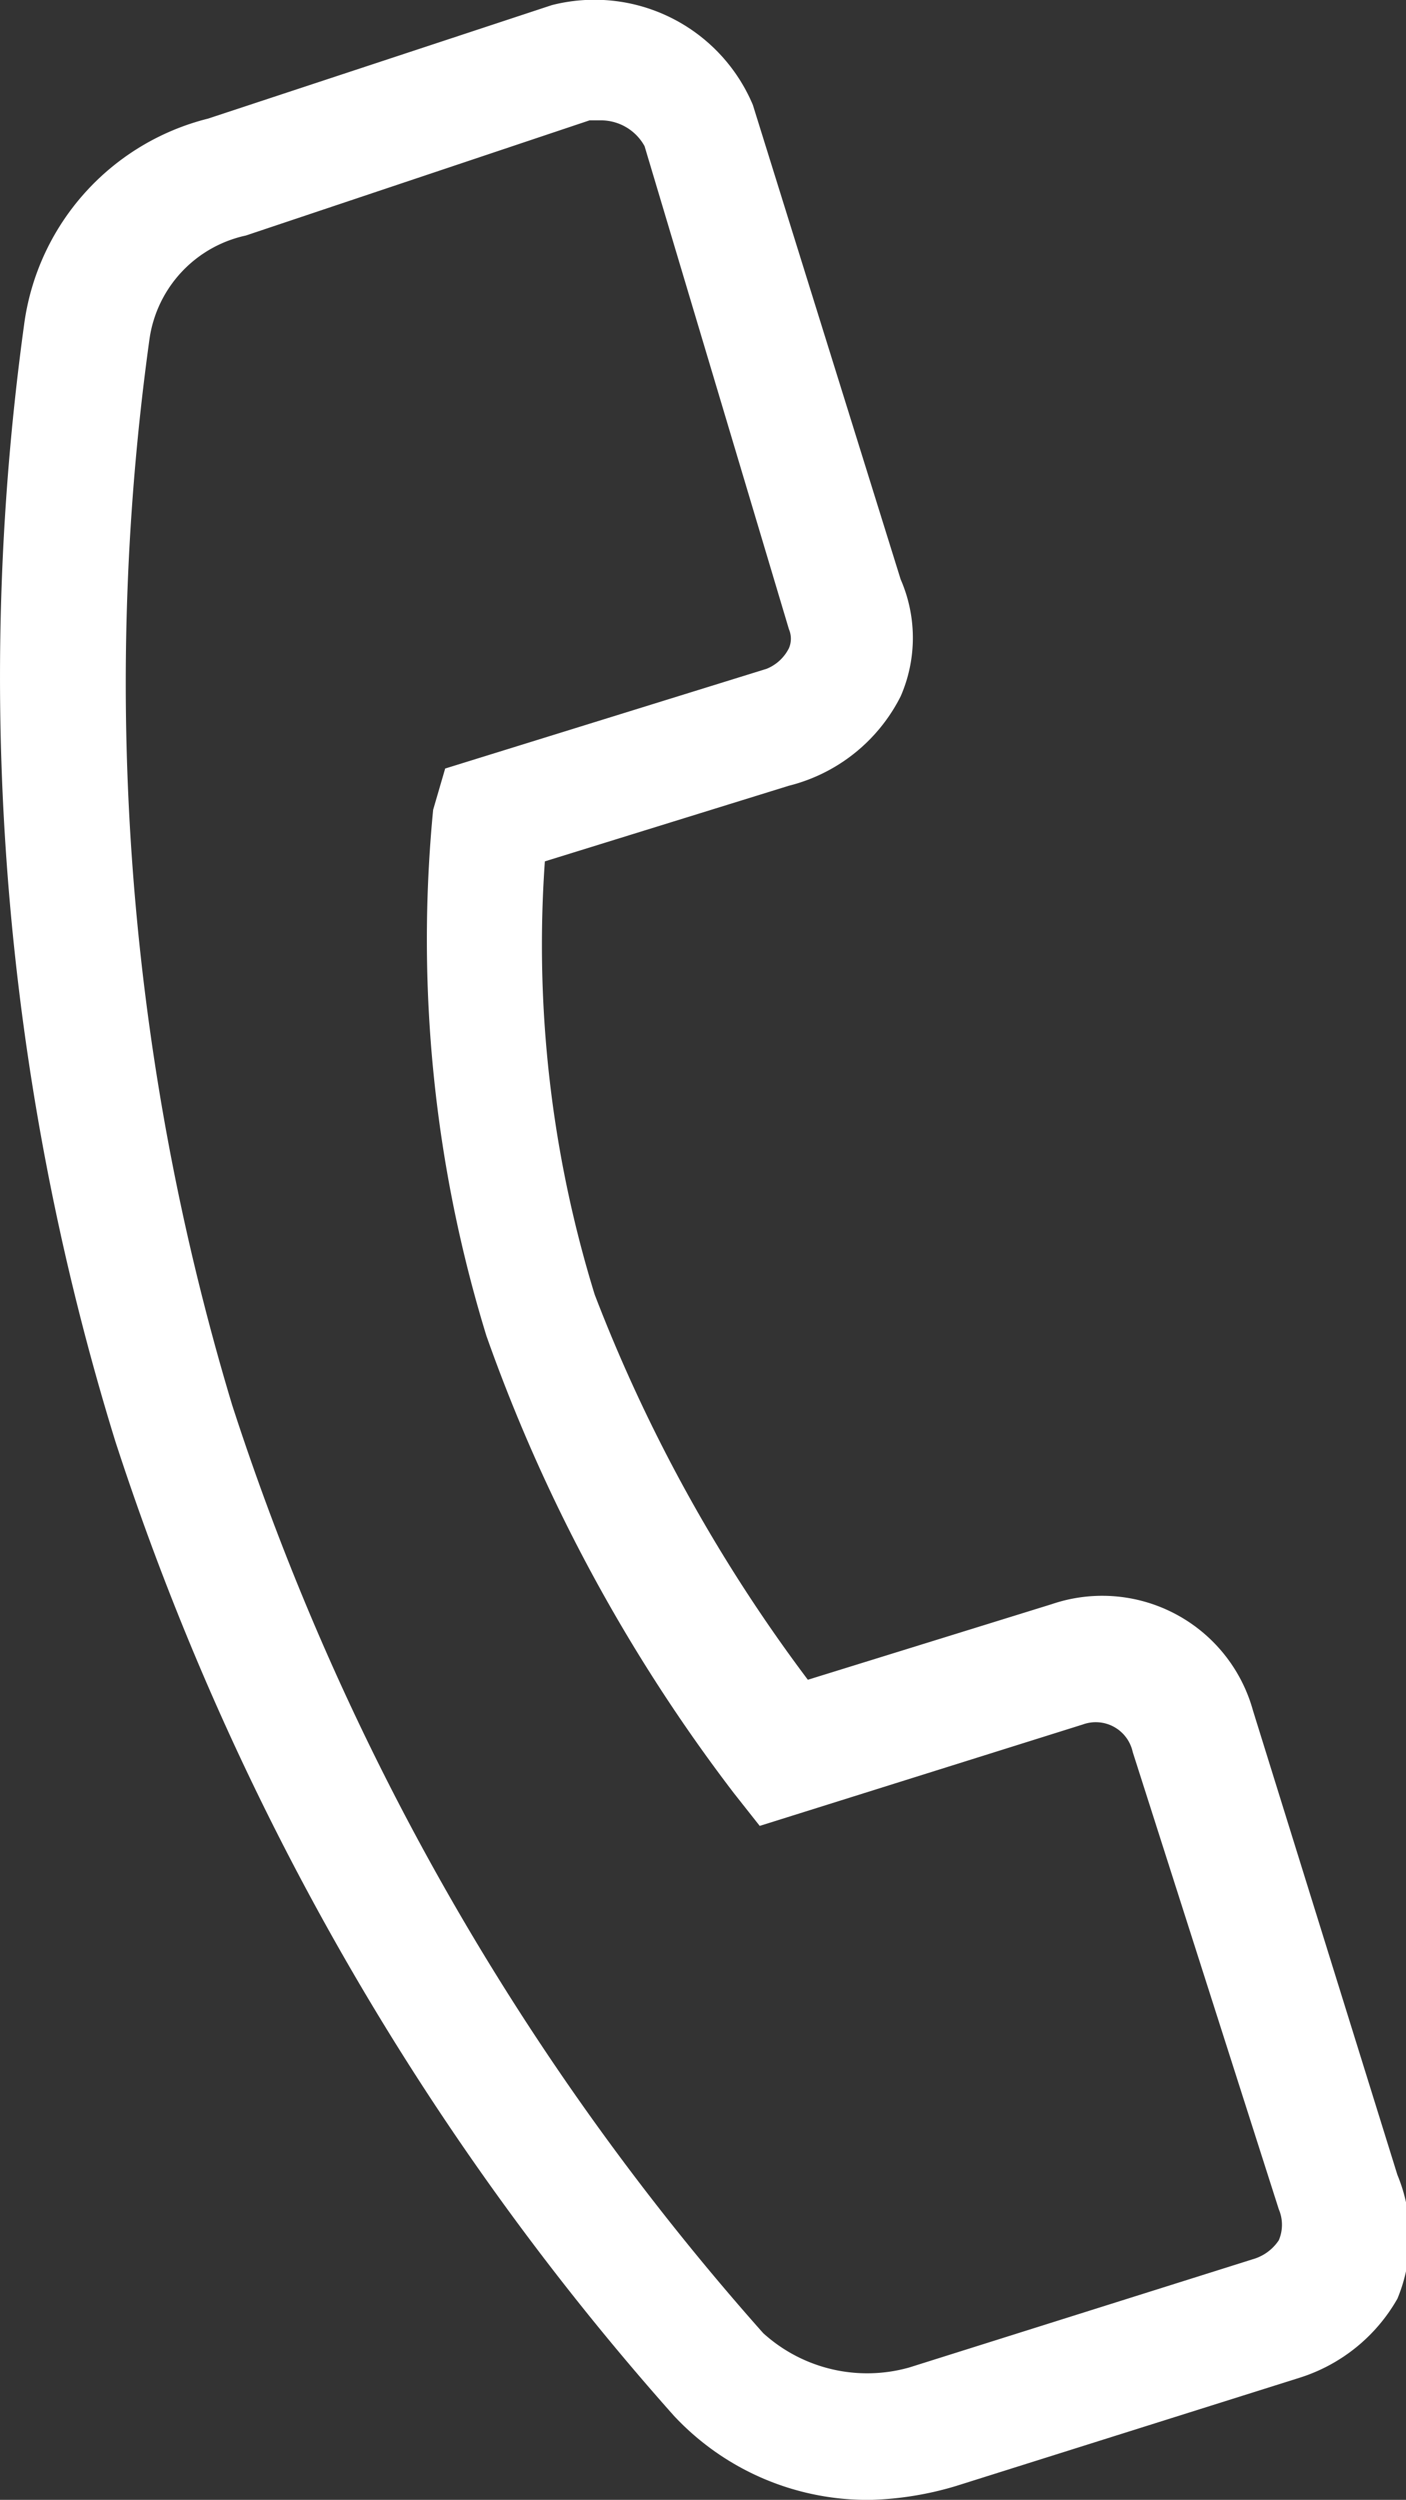 <svg id="Layer_1" data-name="Layer 1" xmlns="http://www.w3.org/2000/svg" viewBox="0 0 8.18 14.54"><rect x="0" y="0" width="8.18" height="14.54" fill="#333333" stroke="none"/><defs><style>.cls-1{fill:#fff;}</style></defs><path class="cls-1" d="M9.48,15.77a1.54,1.54,0,0,1-1.15-.49A15.93,15.93,0,0,1,5.08,9.61a15.06,15.06,0,0,1-.53-6.49,1.43,1.43,0,0,1,1.07-1.2l2-.66a1,1,0,0,1,1.17.58L9.65,4.6a.85.85,0,0,1,0,.68A1,1,0,0,1,9,5.8l-1.42.44a6.89,6.89,0,0,0,.29,2.52A9.22,9.22,0,0,0,9.11,11l1.42-.44a.91.91,0,0,1,1.17.62l.84,2.7a.94.94,0,0,1,0,.72,1,1,0,0,1-.57.46l-2,.63A1.9,1.9,0,0,1,9.48,15.77ZM7.9,1.93H7.84l-2,.67a.72.72,0,0,0-.56.6A14.56,14.56,0,0,0,5.76,9.4a15.16,15.16,0,0,0,3.09,5.4A.9.9,0,0,0,9.7,15l2-.63a.27.27,0,0,0,.15-.11.23.23,0,0,0,0-.18L11,11.42a.22.22,0,0,0-.29-.16l-1.88.59-.15-.19A9.7,9.7,0,0,1,7.24,9a7.84,7.84,0,0,1-.31-3.06L7,5.7l1.87-.58A.25.25,0,0,0,9,5a.14.14,0,0,0,0-.11v0L8.16,2.08A.29.29,0,0,0,7.9,1.93Z" transform="translate(-4.41 -1.23)"/></svg>
